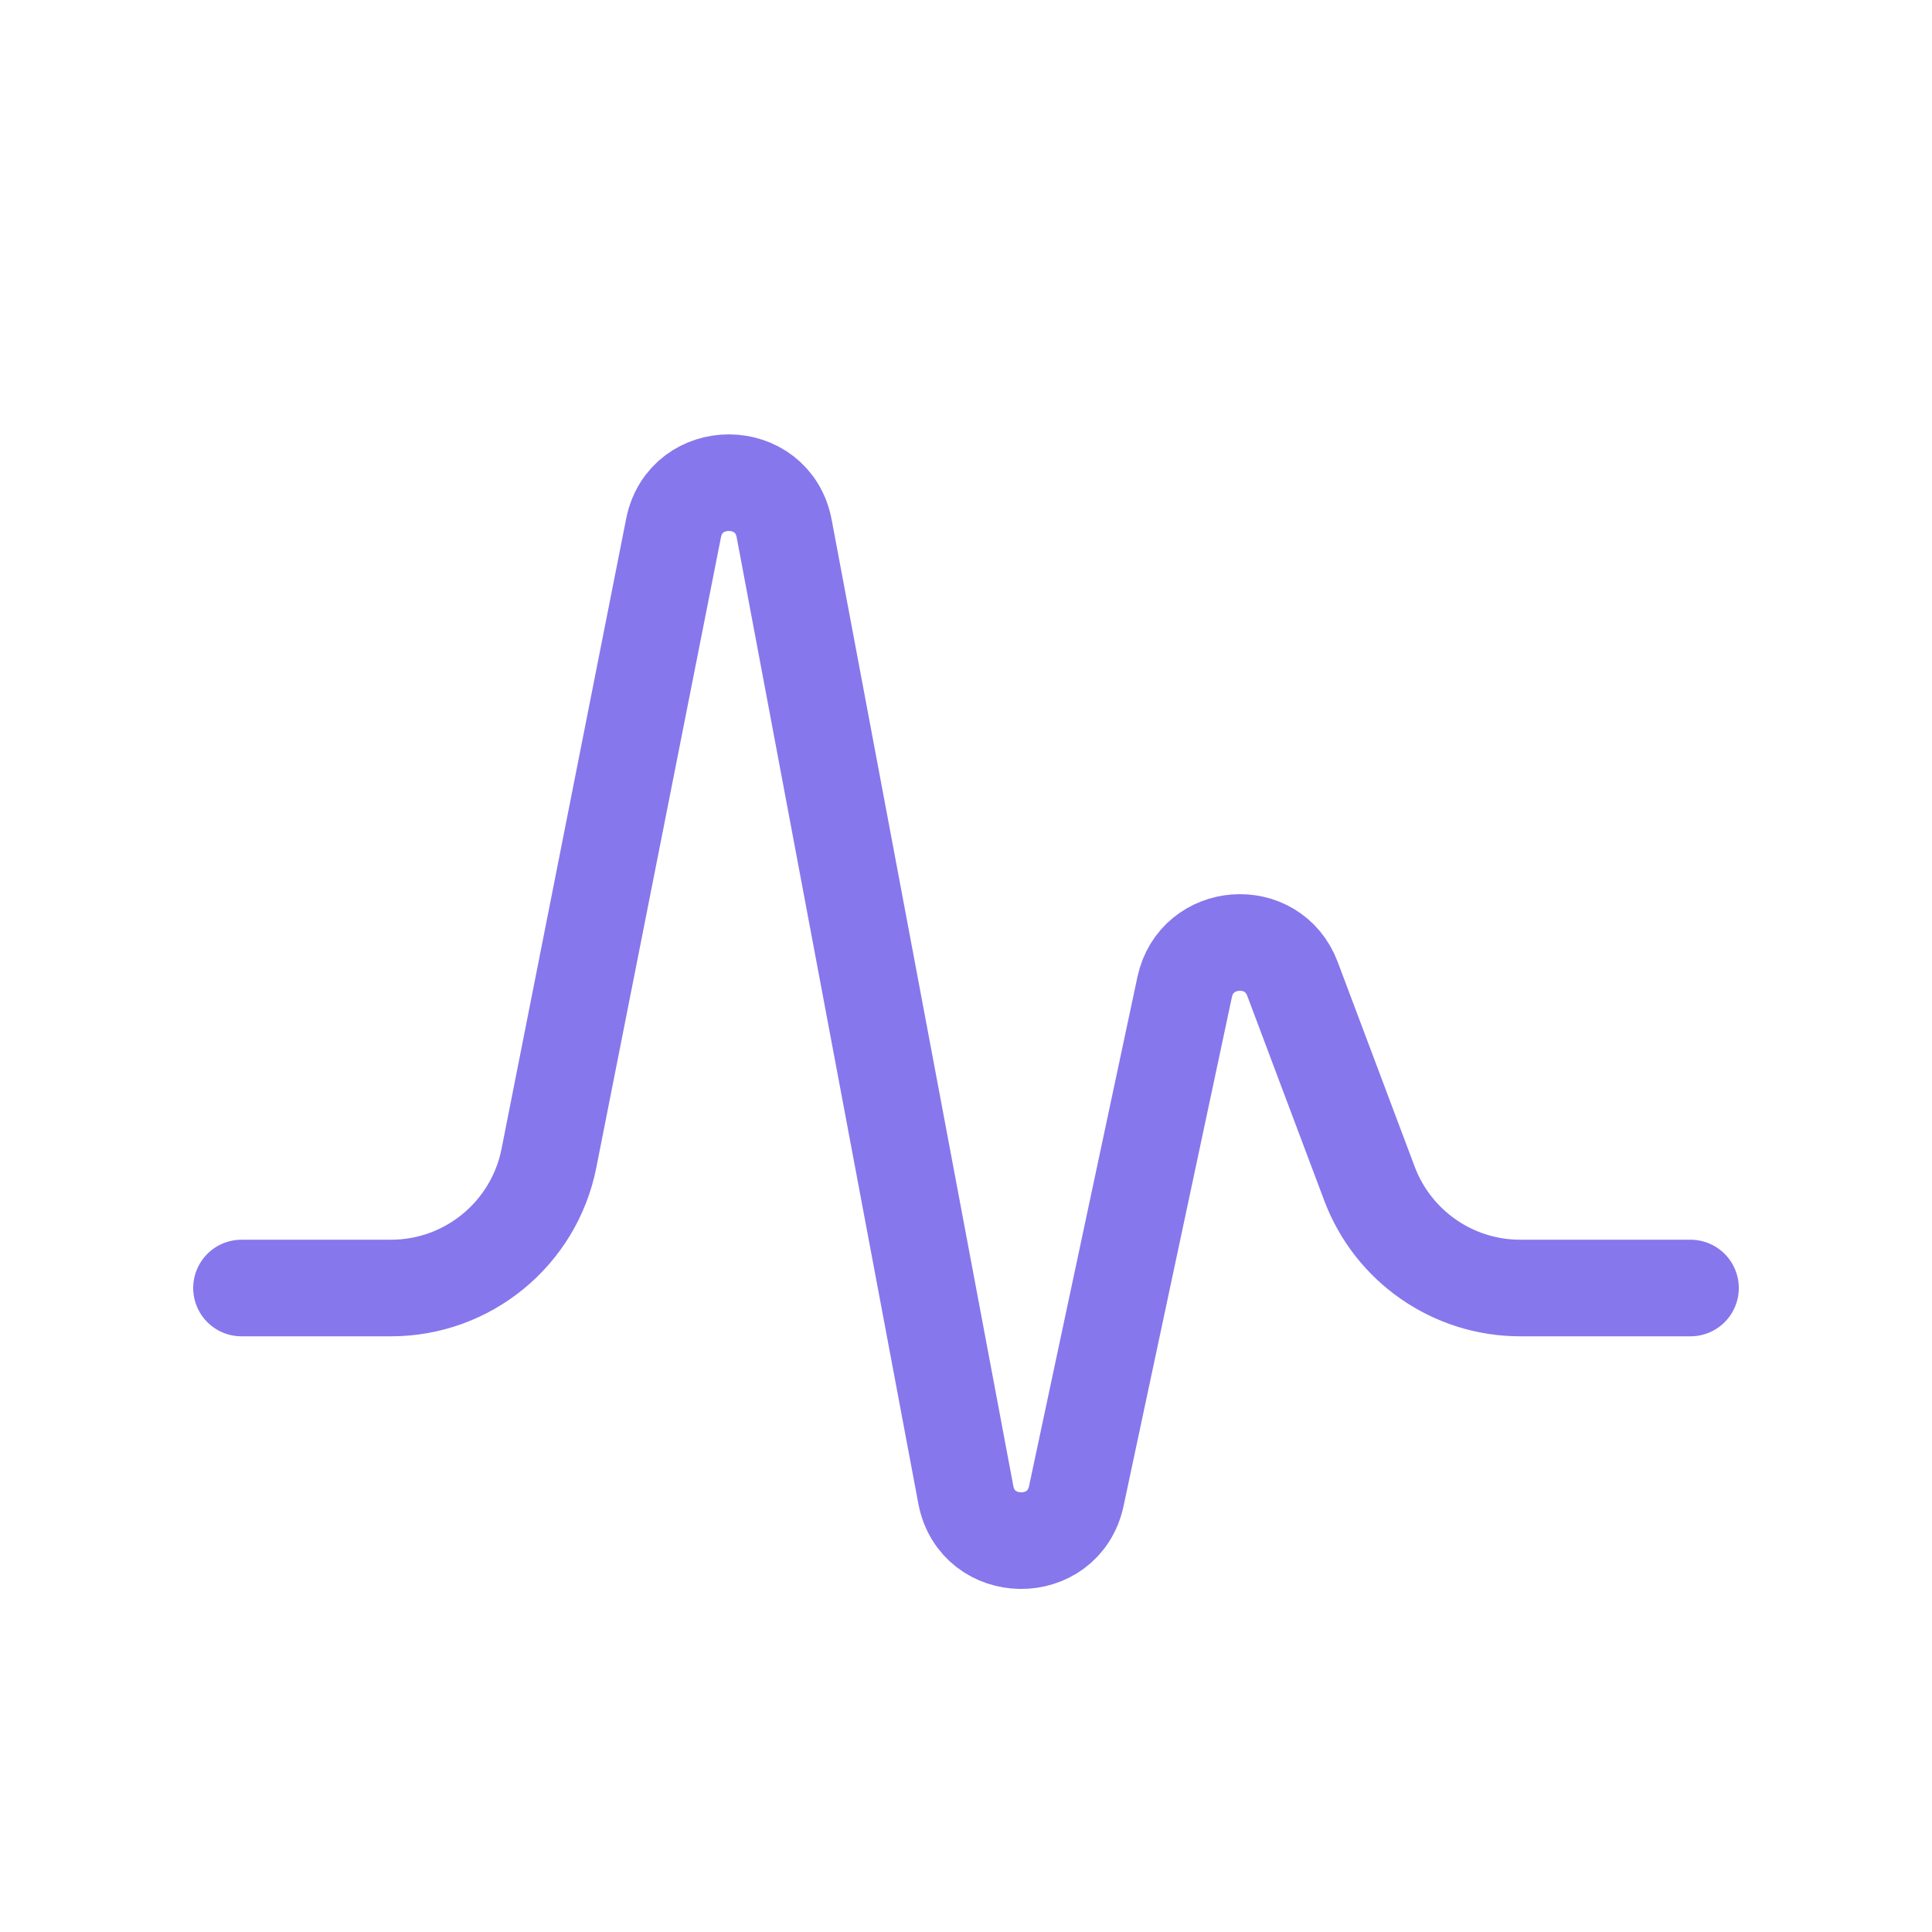<?xml version="1.0" encoding="UTF-8"?> <svg xmlns="http://www.w3.org/2000/svg" width="40" height="40" viewBox="0 0 40 40" fill="none"> <path d="M5 26.667H8.095C9.686 26.667 11.056 25.541 11.365 23.98L13.945 10.934C14.194 9.674 15.999 9.682 16.236 10.945L19.996 30.946C20.232 32.199 22.018 32.22 22.284 30.973L24.527 20.436C24.77 19.297 26.35 19.178 26.76 20.269L28.354 24.507C28.843 25.806 30.086 26.667 31.474 26.667H35" stroke="#8677EC" stroke-width="2" stroke-linecap="round"></path> </svg> 